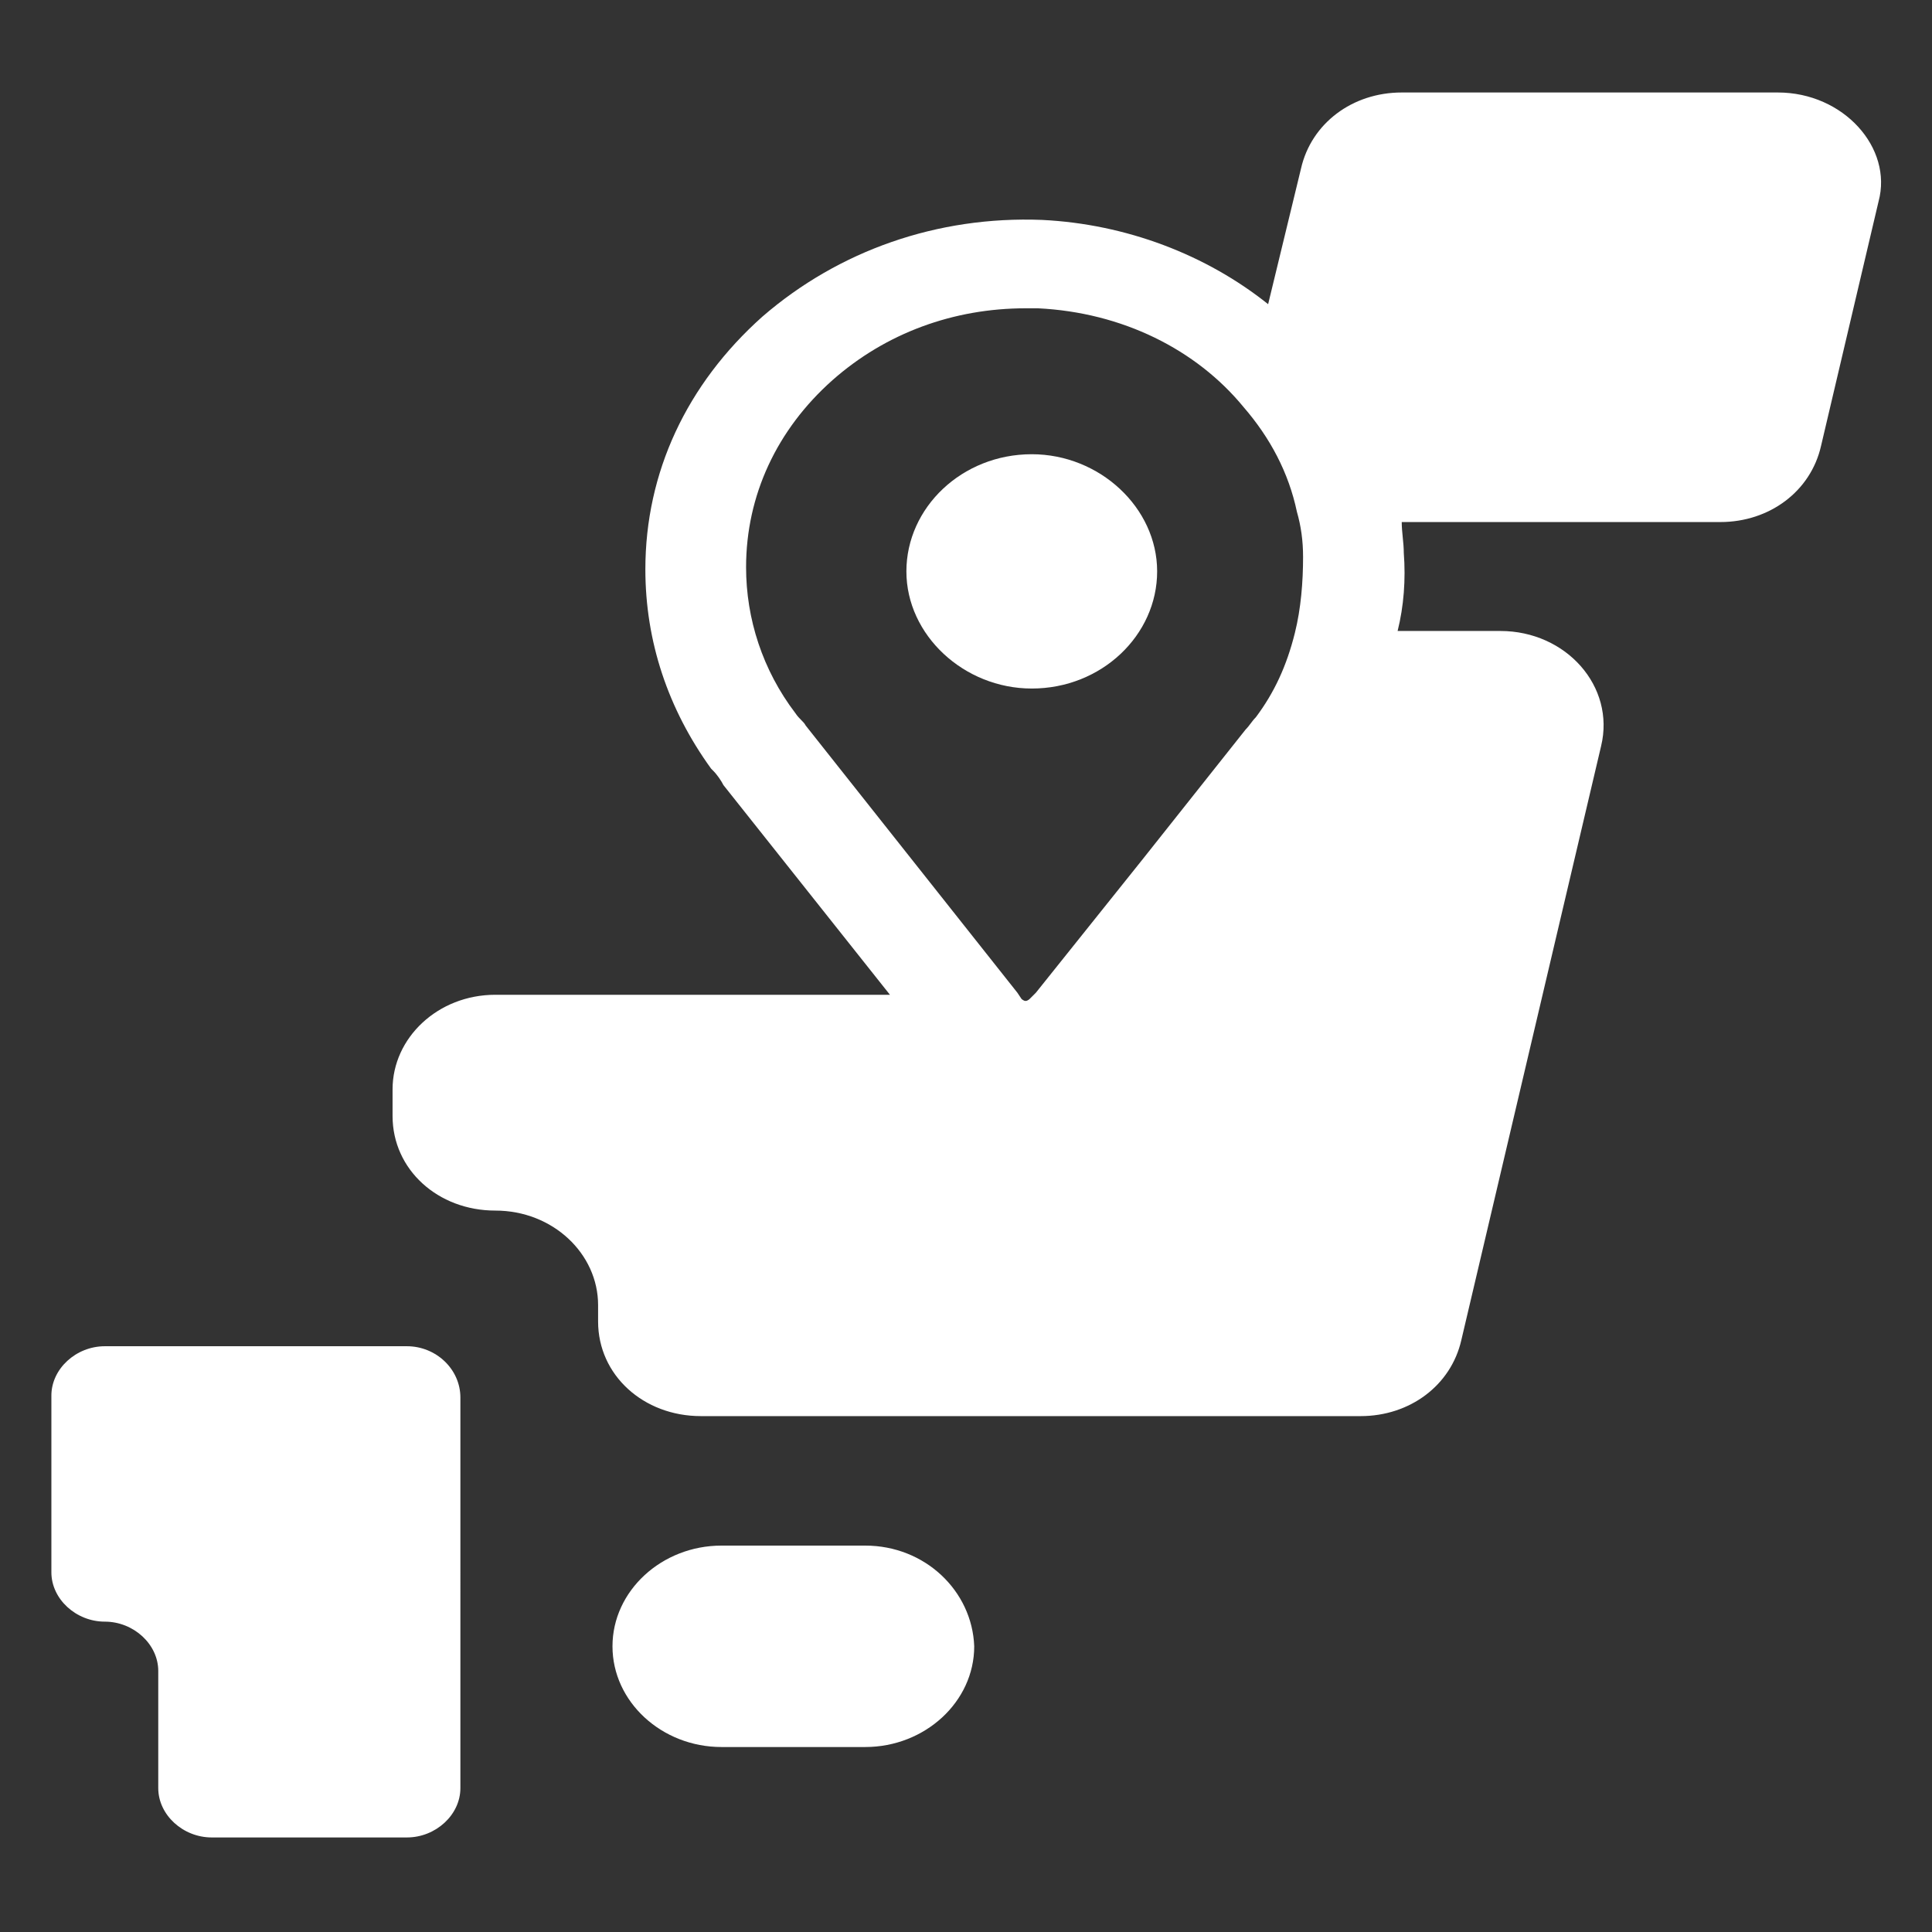 <?xml version="1.0" encoding="utf-8"?>
<!-- Generator: Adobe Illustrator 27.5.0, SVG Export Plug-In . SVG Version: 6.00 Build 0)  -->
<svg version="1.1" id="表_x5F_パラメーター" xmlns="http://www.w3.org/2000/svg" xmlns:xlink="http://www.w3.org/1999/xlink"
	 x="0px" y="0px" viewBox="0 0 94 94" style="enable-background:new 0 0 94 94;" xml:space="preserve">
<rect x="0" y="0" width="94" height="94" fill="#333333" stroke="none"/>
<style type="text/css">
	.st0{fill:#FFFFFF;}
</style>
<g>
	<g>
		<path class="st0" d="M86.5,4.5H68.2c-2.4,0-4.4,1.5-4.9,3.7l-1.6,6.6c-3-2.4-6.9-3.9-11-4.1c-5.1-0.2-9.9,1.5-13.6,4.7
			c-3.7,3.3-5.7,7.6-5.7,12.3c0,3.5,1.1,6.8,3.2,9.7l0.1,0.1c0.2,0.2,0.4,0.5,0.5,0.7l8.1,10.2H24.1c-2.8,0-5,2.1-5,4.6v1.3
			c0,2.6,2.2,4.6,5,4.6c2.8,0,5,2.1,5,4.6v0.8c0,2.6,2.2,4.6,5,4.6h32.1c2.4,0,4.4-1.5,4.9-3.7l6.8-28.9c0.7-2.9-1.7-5.6-4.9-5.6h-5
			c0.3-1.2,0.4-2.5,0.3-3.8c0-0.5-0.1-1-0.1-1.5h15.5c2.4,0,4.4-1.5,4.9-3.7l2.8-11.9C92.1,7.2,89.7,4.5,86.5,4.5z M61.1,34.9
			L61.1,34.9c-0.2,0.2-0.3,0.4-0.5,0.6l-5,6.3l-5.2,6.5l-0.3,0.3c0,0-0.1,0.1-0.2,0.1c-0.1,0-0.2-0.1-0.2-0.1l-0.2-0.3l-10.3-13
			c-0.1-0.2-0.3-0.3-0.5-0.6c-1.6-2.1-2.4-4.6-2.4-7.1c0-3.5,1.5-6.7,4.2-9.1c2.6-2.3,5.9-3.5,9.4-3.5c0.2,0,0.4,0,0.6,0
			c4.1,0.2,7.7,2,10,4.8c1.3,1.5,2.2,3.2,2.6,5.1c0.2,0.7,0.3,1.4,0.3,2.2c0,1.2-0.1,2.5-0.4,3.7C62.6,32.4,62,33.7,61.1,34.9z"/>
	</g>
	<g>
		<path class="st0" d="M42.1,75.2h-7c-2.9,0-5.3,2.2-5.3,4.9c0,2.7,2.4,4.9,5.3,4.9h7c2.9,0,5.3-2.2,5.3-4.9
			C47.3,77.4,45,75.2,42.1,75.2z"/>
	</g>
	<g>
		<path class="st0" d="M19.8,65.5H5.1c-1.4,0-2.6,1.1-2.6,2.4v8.6c0,1.3,1.2,2.4,2.6,2.4c1.4,0,2.6,1.1,2.6,2.4v5.7
			c0,1.3,1.2,2.4,2.6,2.4h9.5c1.4,0,2.6-1.1,2.6-2.4V68C22.4,66.6,21.2,65.5,19.8,65.5z"/>
	</g>
	<g>
		<path class="st0" d="M50.2,22.1c-3.4,0-6.1,2.6-6.1,5.7c0,3.1,2.8,5.7,6.1,5.7c3.4,0,6.1-2.6,6.1-5.7
			C56.3,24.7,53.5,22.1,50.2,22.1z"/>
	</g>
</g>
</svg>
